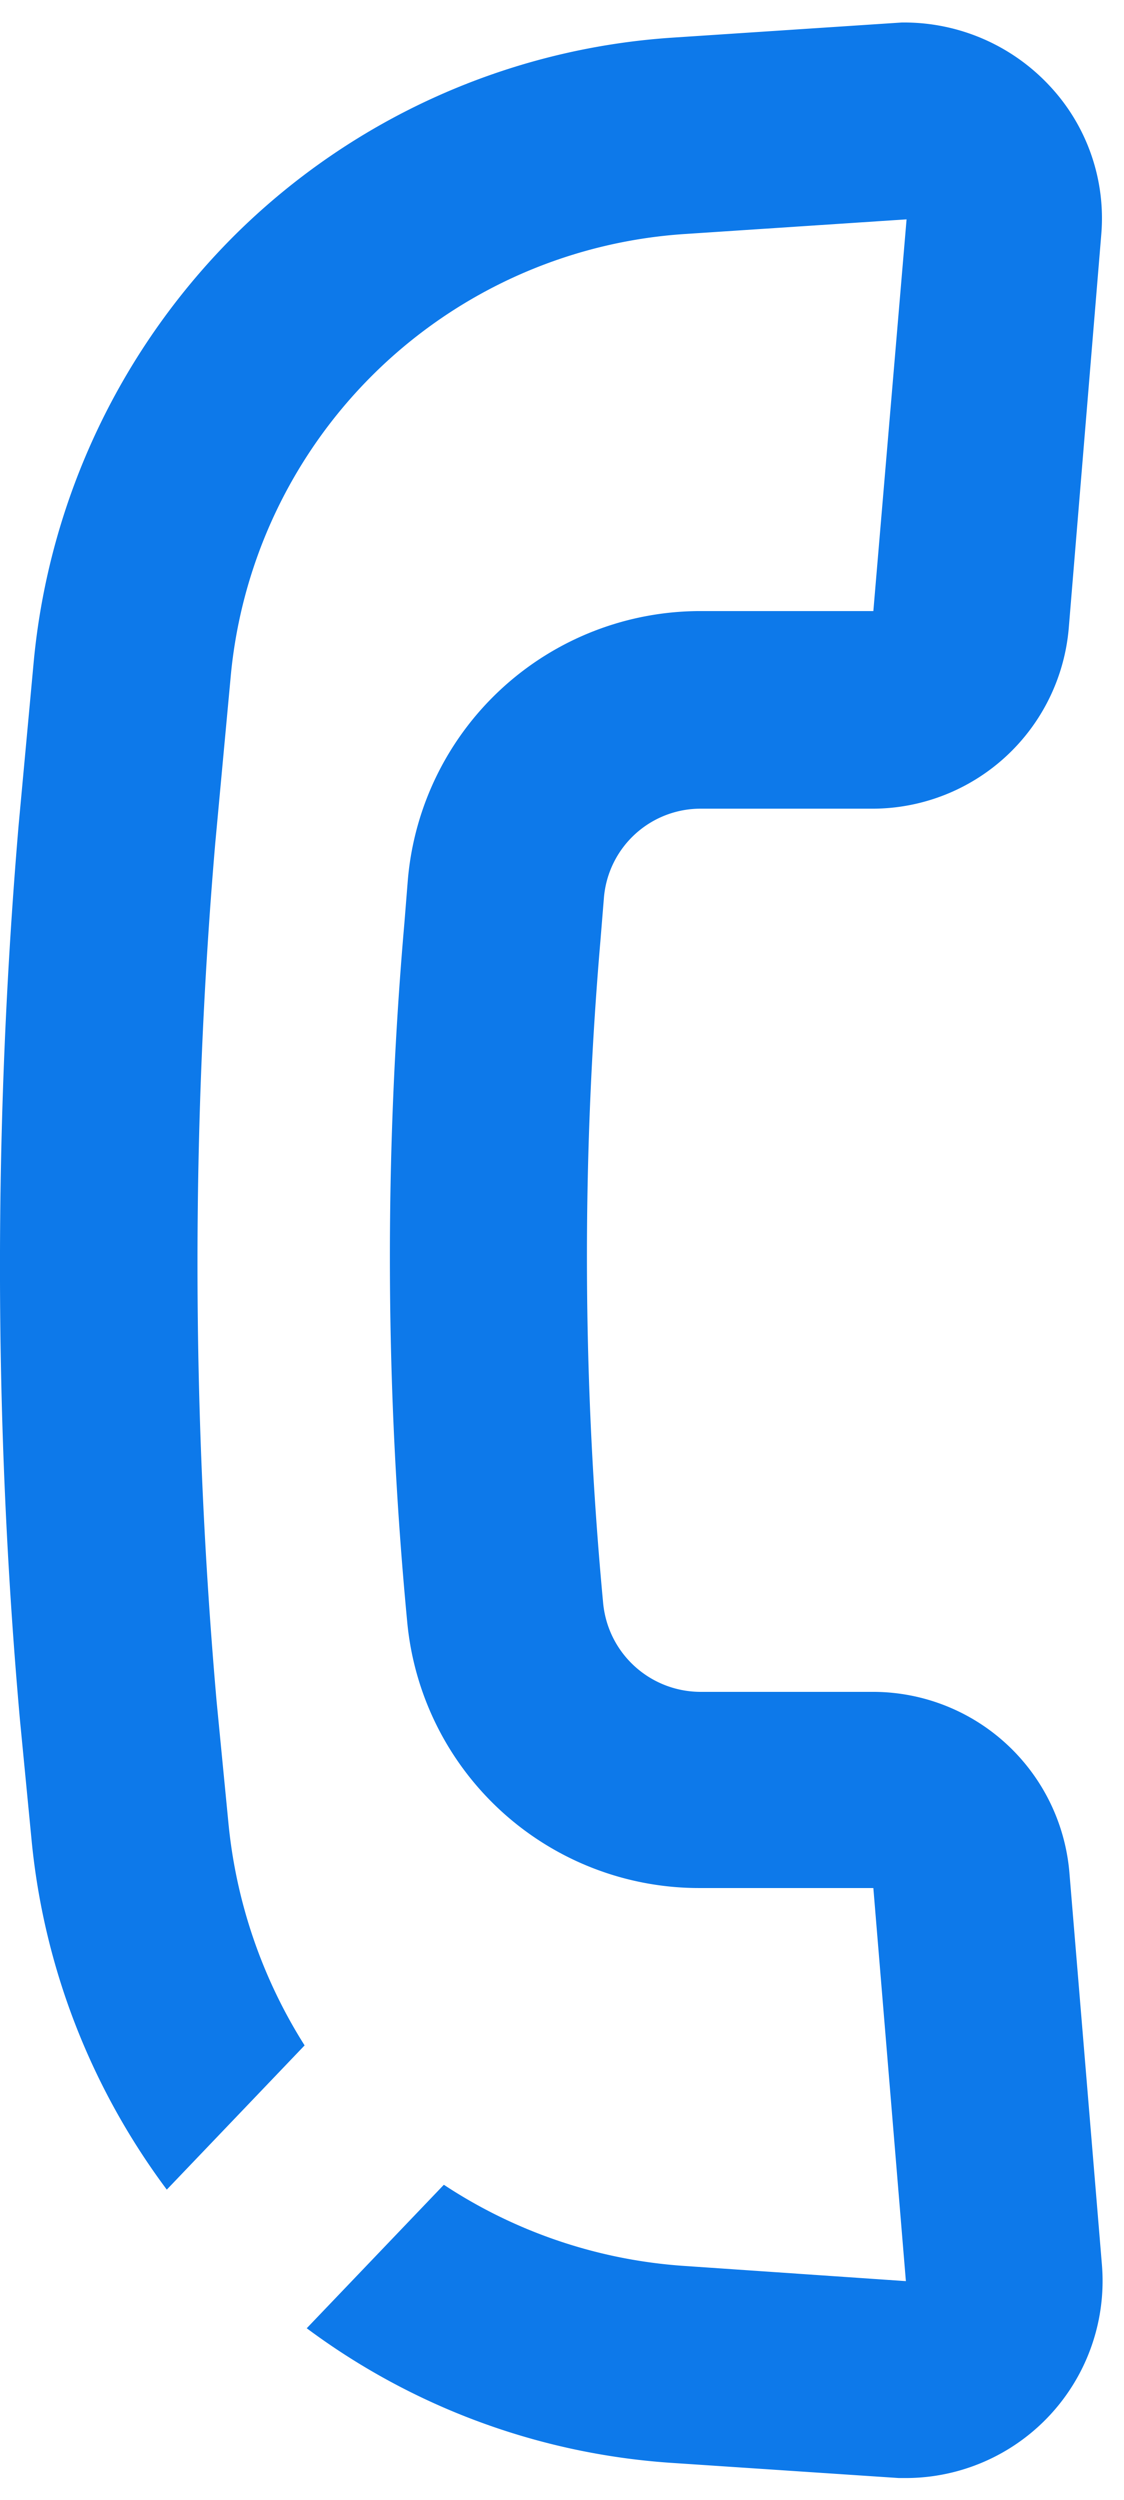 <?xml version="1.0" encoding="UTF-8"?> <svg xmlns="http://www.w3.org/2000/svg" fill="none" width="18" height="40" viewBox="0 0 18 40"><path fill="#0D79EA" d="m3.658 29.169-.189-1.942c-.399-4.56-.41-9.185-.022-13.733l.244-2.63a7.818 7.818 0 0 1 7.3-7.121l3.527-.233-.532 6.268h-2.751a4.702 4.702 0 0 0-4.704 4.304l-.055.688a61.6 61.6 0 0 0 .044 11.17 4.695 4.695 0 0 0 4.693 4.271h2.773l.521 6.29-3.56-.244a7.964 7.964 0 0 1-3.839-1.298l-2.196 2.296a11.018 11.018 0 0 0 5.824 2.153l3.66.244h.111a3.154 3.154 0 0 0 3.14-3.406l-.522-6.29a3.157 3.157 0 0 0-3.128-2.884h-2.773c-.81 0-1.487-.61-1.565-1.42a59.285 59.285 0 0 1-.044-10.594l.056-.688a1.553 1.553 0 0 1 1.564-1.43h2.75a3.157 3.157 0 0 0 3.13-2.885l.52-6.29a3.097 3.097 0 0 0-.82-2.385A3.184 3.184 0 0 0 14.496.36h-.055l-3.683.243A10.984 10.984 0 0 0 3.813 3.71a11.103 11.103 0 0 0-3.272 6.866l-.244 2.64c-.4 4.737-.4 9.552.022 14.3l.189 1.952c.2 2.03.954 3.95 2.163 5.569l2.207-2.308a8.113 8.113 0 0 1-1.22-3.56Z"></path></svg> 
